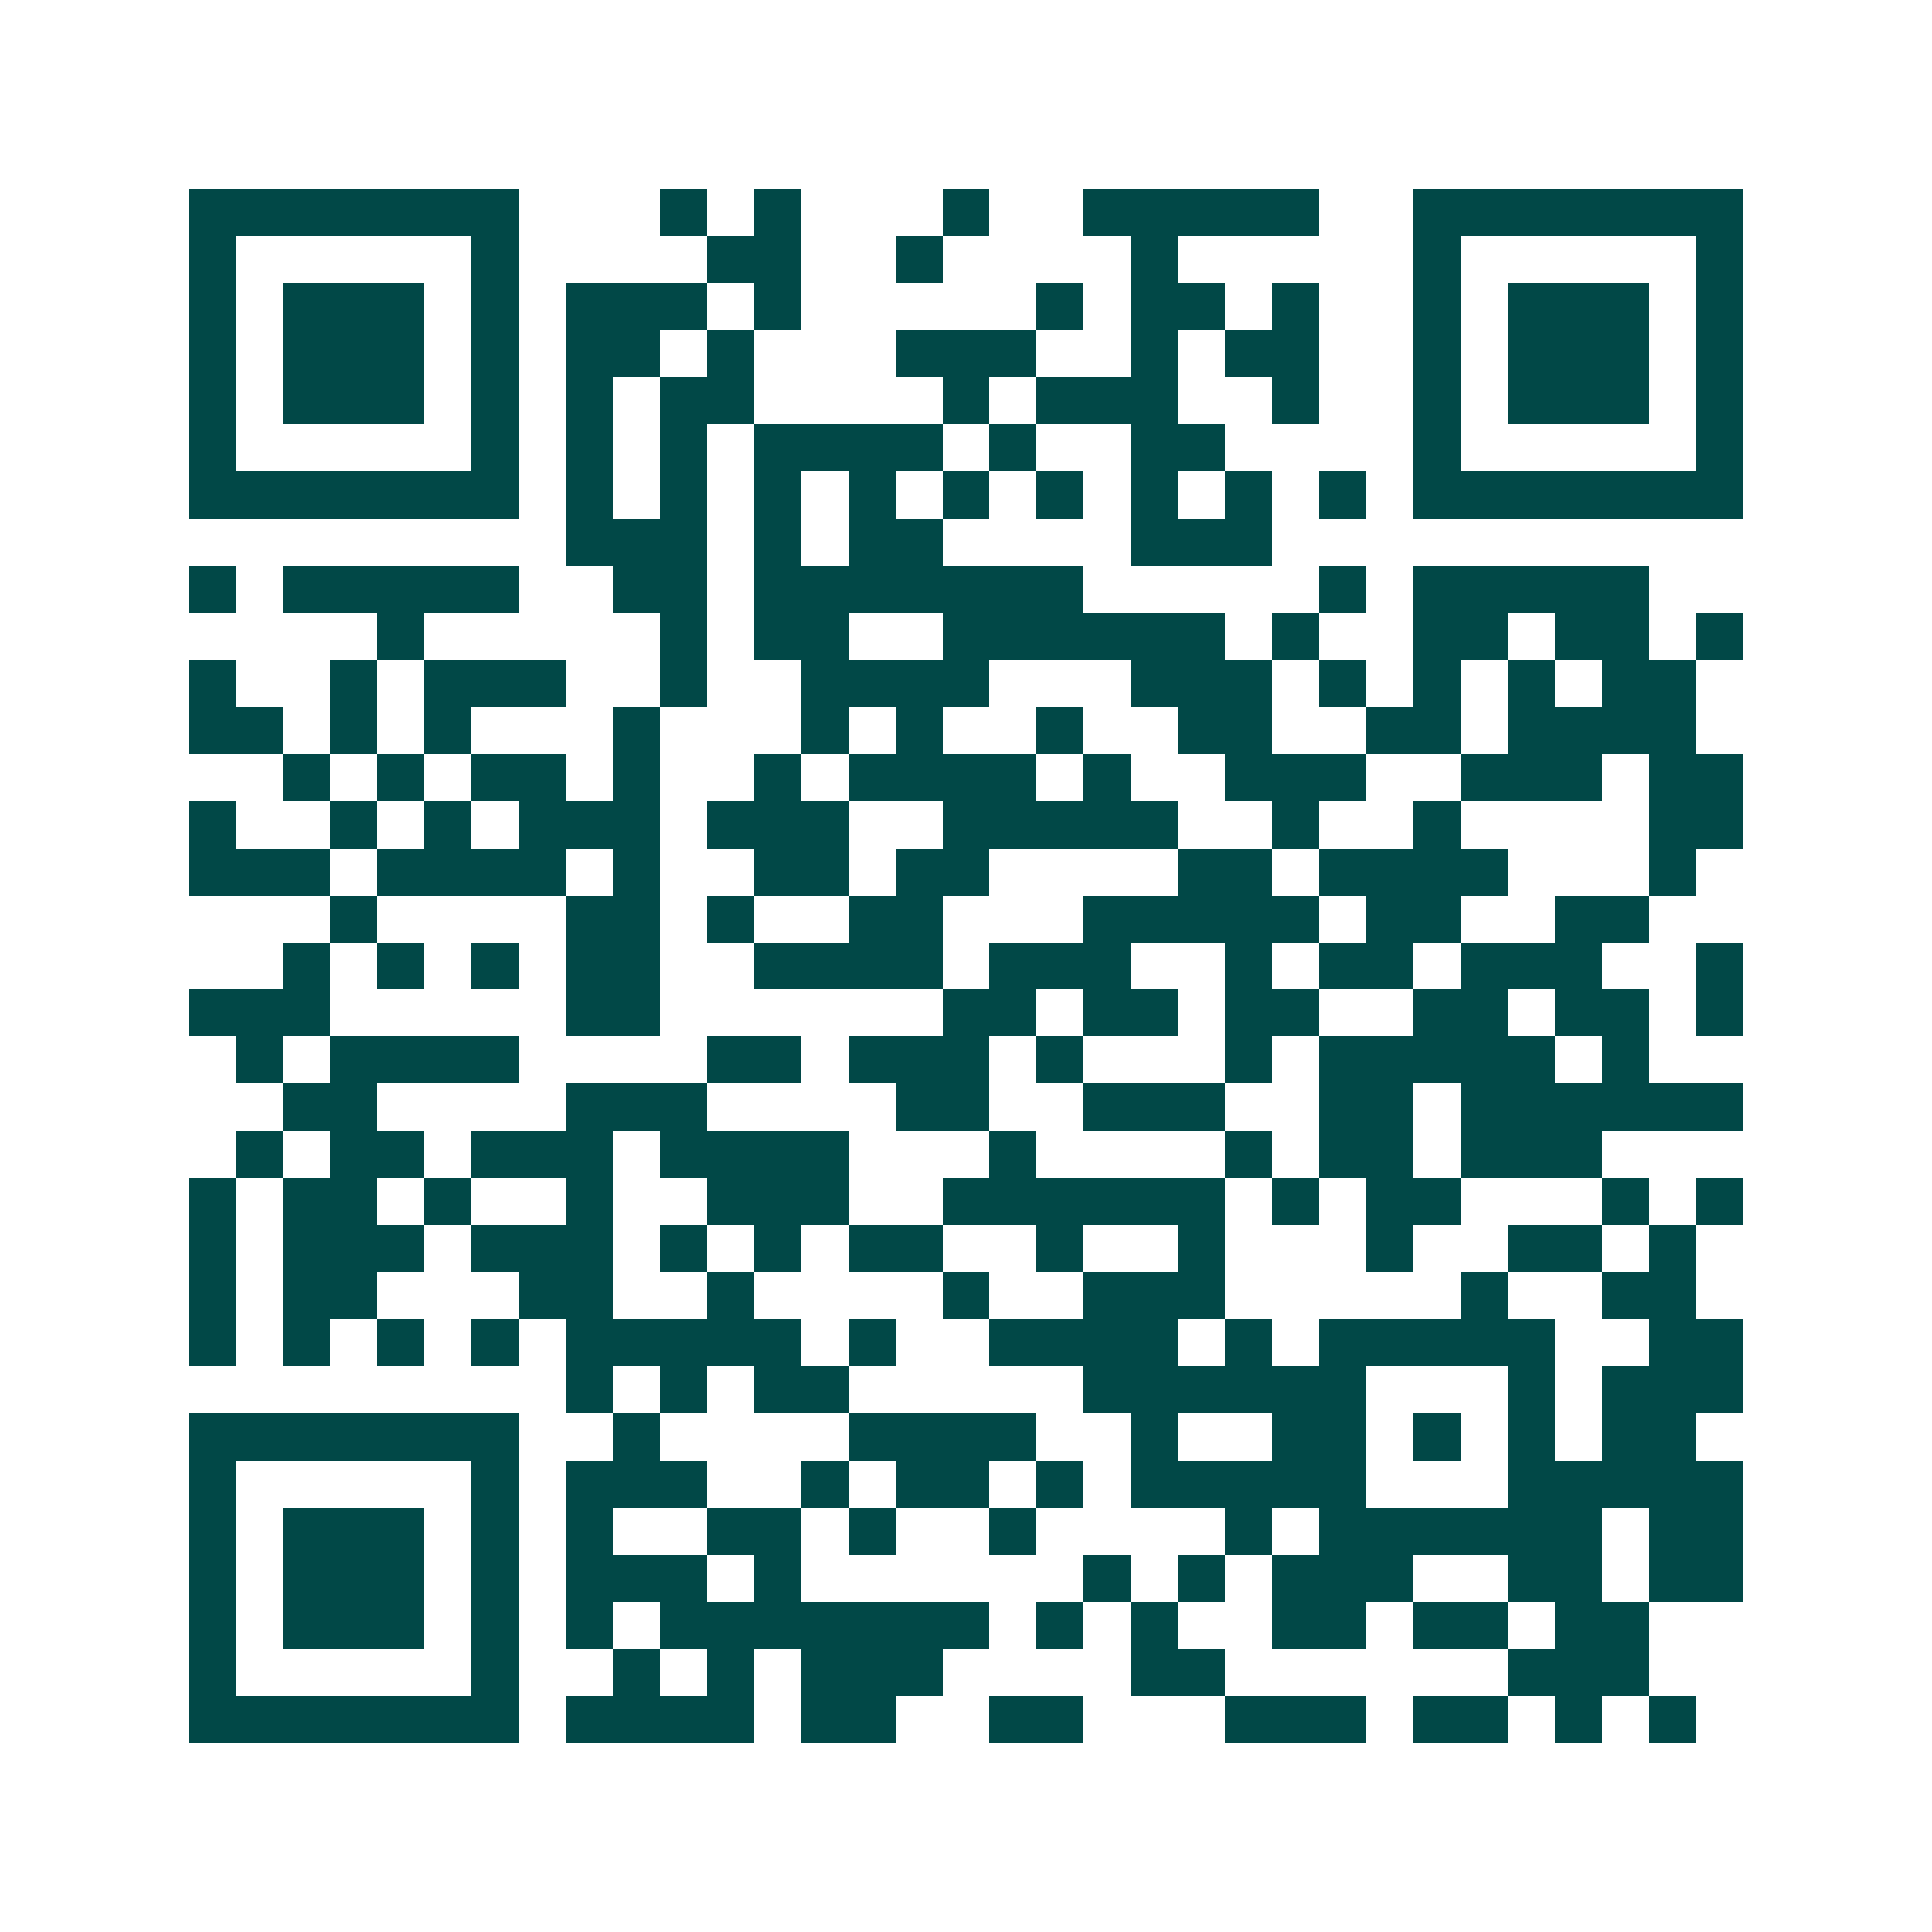 <svg xmlns="http://www.w3.org/2000/svg" width="200" height="200" viewBox="0 0 41 41" shape-rendering="crispEdges"><path fill="#ffffff" d="M0 0h41v41H0z"/><path stroke="#014847" d="M4 4.5h7m3 0h1m1 0h1m3 0h1m2 0h5m2 0h7M4 5.5h1m5 0h1m4 0h2m2 0h1m4 0h1m5 0h1m5 0h1M4 6.5h1m1 0h3m1 0h1m1 0h3m1 0h1m5 0h1m1 0h2m1 0h1m2 0h1m1 0h3m1 0h1M4 7.5h1m1 0h3m1 0h1m1 0h2m1 0h1m3 0h3m2 0h1m1 0h2m2 0h1m1 0h3m1 0h1M4 8.5h1m1 0h3m1 0h1m1 0h1m1 0h2m4 0h1m1 0h3m2 0h1m2 0h1m1 0h3m1 0h1M4 9.5h1m5 0h1m1 0h1m1 0h1m1 0h4m1 0h1m2 0h2m4 0h1m5 0h1M4 10.5h7m1 0h1m1 0h1m1 0h1m1 0h1m1 0h1m1 0h1m1 0h1m1 0h1m1 0h1m1 0h7M12 11.5h3m1 0h1m1 0h2m4 0h3M4 12.5h1m1 0h5m2 0h2m1 0h7m5 0h1m1 0h5M8 13.5h1m5 0h1m1 0h2m2 0h6m1 0h1m2 0h2m1 0h2m1 0h1M4 14.5h1m2 0h1m1 0h3m2 0h1m2 0h4m3 0h3m1 0h1m1 0h1m1 0h1m1 0h2M4 15.5h2m1 0h1m1 0h1m3 0h1m3 0h1m1 0h1m2 0h1m2 0h2m2 0h2m1 0h4M6 16.5h1m1 0h1m1 0h2m1 0h1m2 0h1m1 0h4m1 0h1m2 0h3m2 0h3m1 0h2M4 17.5h1m2 0h1m1 0h1m1 0h3m1 0h3m2 0h5m2 0h1m2 0h1m4 0h2M4 18.5h3m1 0h4m1 0h1m2 0h2m1 0h2m4 0h2m1 0h4m3 0h1M7 19.5h1m4 0h2m1 0h1m2 0h2m3 0h5m1 0h2m2 0h2M6 20.5h1m1 0h1m1 0h1m1 0h2m2 0h4m1 0h3m2 0h1m1 0h2m1 0h3m2 0h1M4 21.5h3m5 0h2m6 0h2m1 0h2m1 0h2m2 0h2m1 0h2m1 0h1M5 22.5h1m1 0h4m4 0h2m1 0h3m1 0h1m3 0h1m1 0h5m1 0h1M6 23.5h2m4 0h3m4 0h2m2 0h3m2 0h2m1 0h6M5 24.5h1m1 0h2m1 0h3m1 0h4m3 0h1m4 0h1m1 0h2m1 0h3M4 25.5h1m1 0h2m1 0h1m2 0h1m2 0h3m2 0h6m1 0h1m1 0h2m3 0h1m1 0h1M4 26.5h1m1 0h3m1 0h3m1 0h1m1 0h1m1 0h2m2 0h1m2 0h1m3 0h1m2 0h2m1 0h1M4 27.5h1m1 0h2m3 0h2m2 0h1m4 0h1m2 0h3m5 0h1m2 0h2M4 28.5h1m1 0h1m1 0h1m1 0h1m1 0h5m1 0h1m2 0h4m1 0h1m1 0h5m2 0h2M12 29.5h1m1 0h1m1 0h2m5 0h6m3 0h1m1 0h3M4 30.5h7m2 0h1m4 0h4m2 0h1m2 0h2m1 0h1m1 0h1m1 0h2M4 31.5h1m5 0h1m1 0h3m2 0h1m1 0h2m1 0h1m1 0h5m3 0h5M4 32.5h1m1 0h3m1 0h1m1 0h1m2 0h2m1 0h1m2 0h1m4 0h1m1 0h6m1 0h2M4 33.5h1m1 0h3m1 0h1m1 0h3m1 0h1m6 0h1m1 0h1m1 0h3m2 0h2m1 0h2M4 34.5h1m1 0h3m1 0h1m1 0h1m1 0h7m1 0h1m1 0h1m2 0h2m1 0h2m1 0h2M4 35.5h1m5 0h1m2 0h1m1 0h1m1 0h3m4 0h2m6 0h3M4 36.5h7m1 0h4m1 0h2m2 0h2m3 0h3m1 0h2m1 0h1m1 0h1"/></svg>
